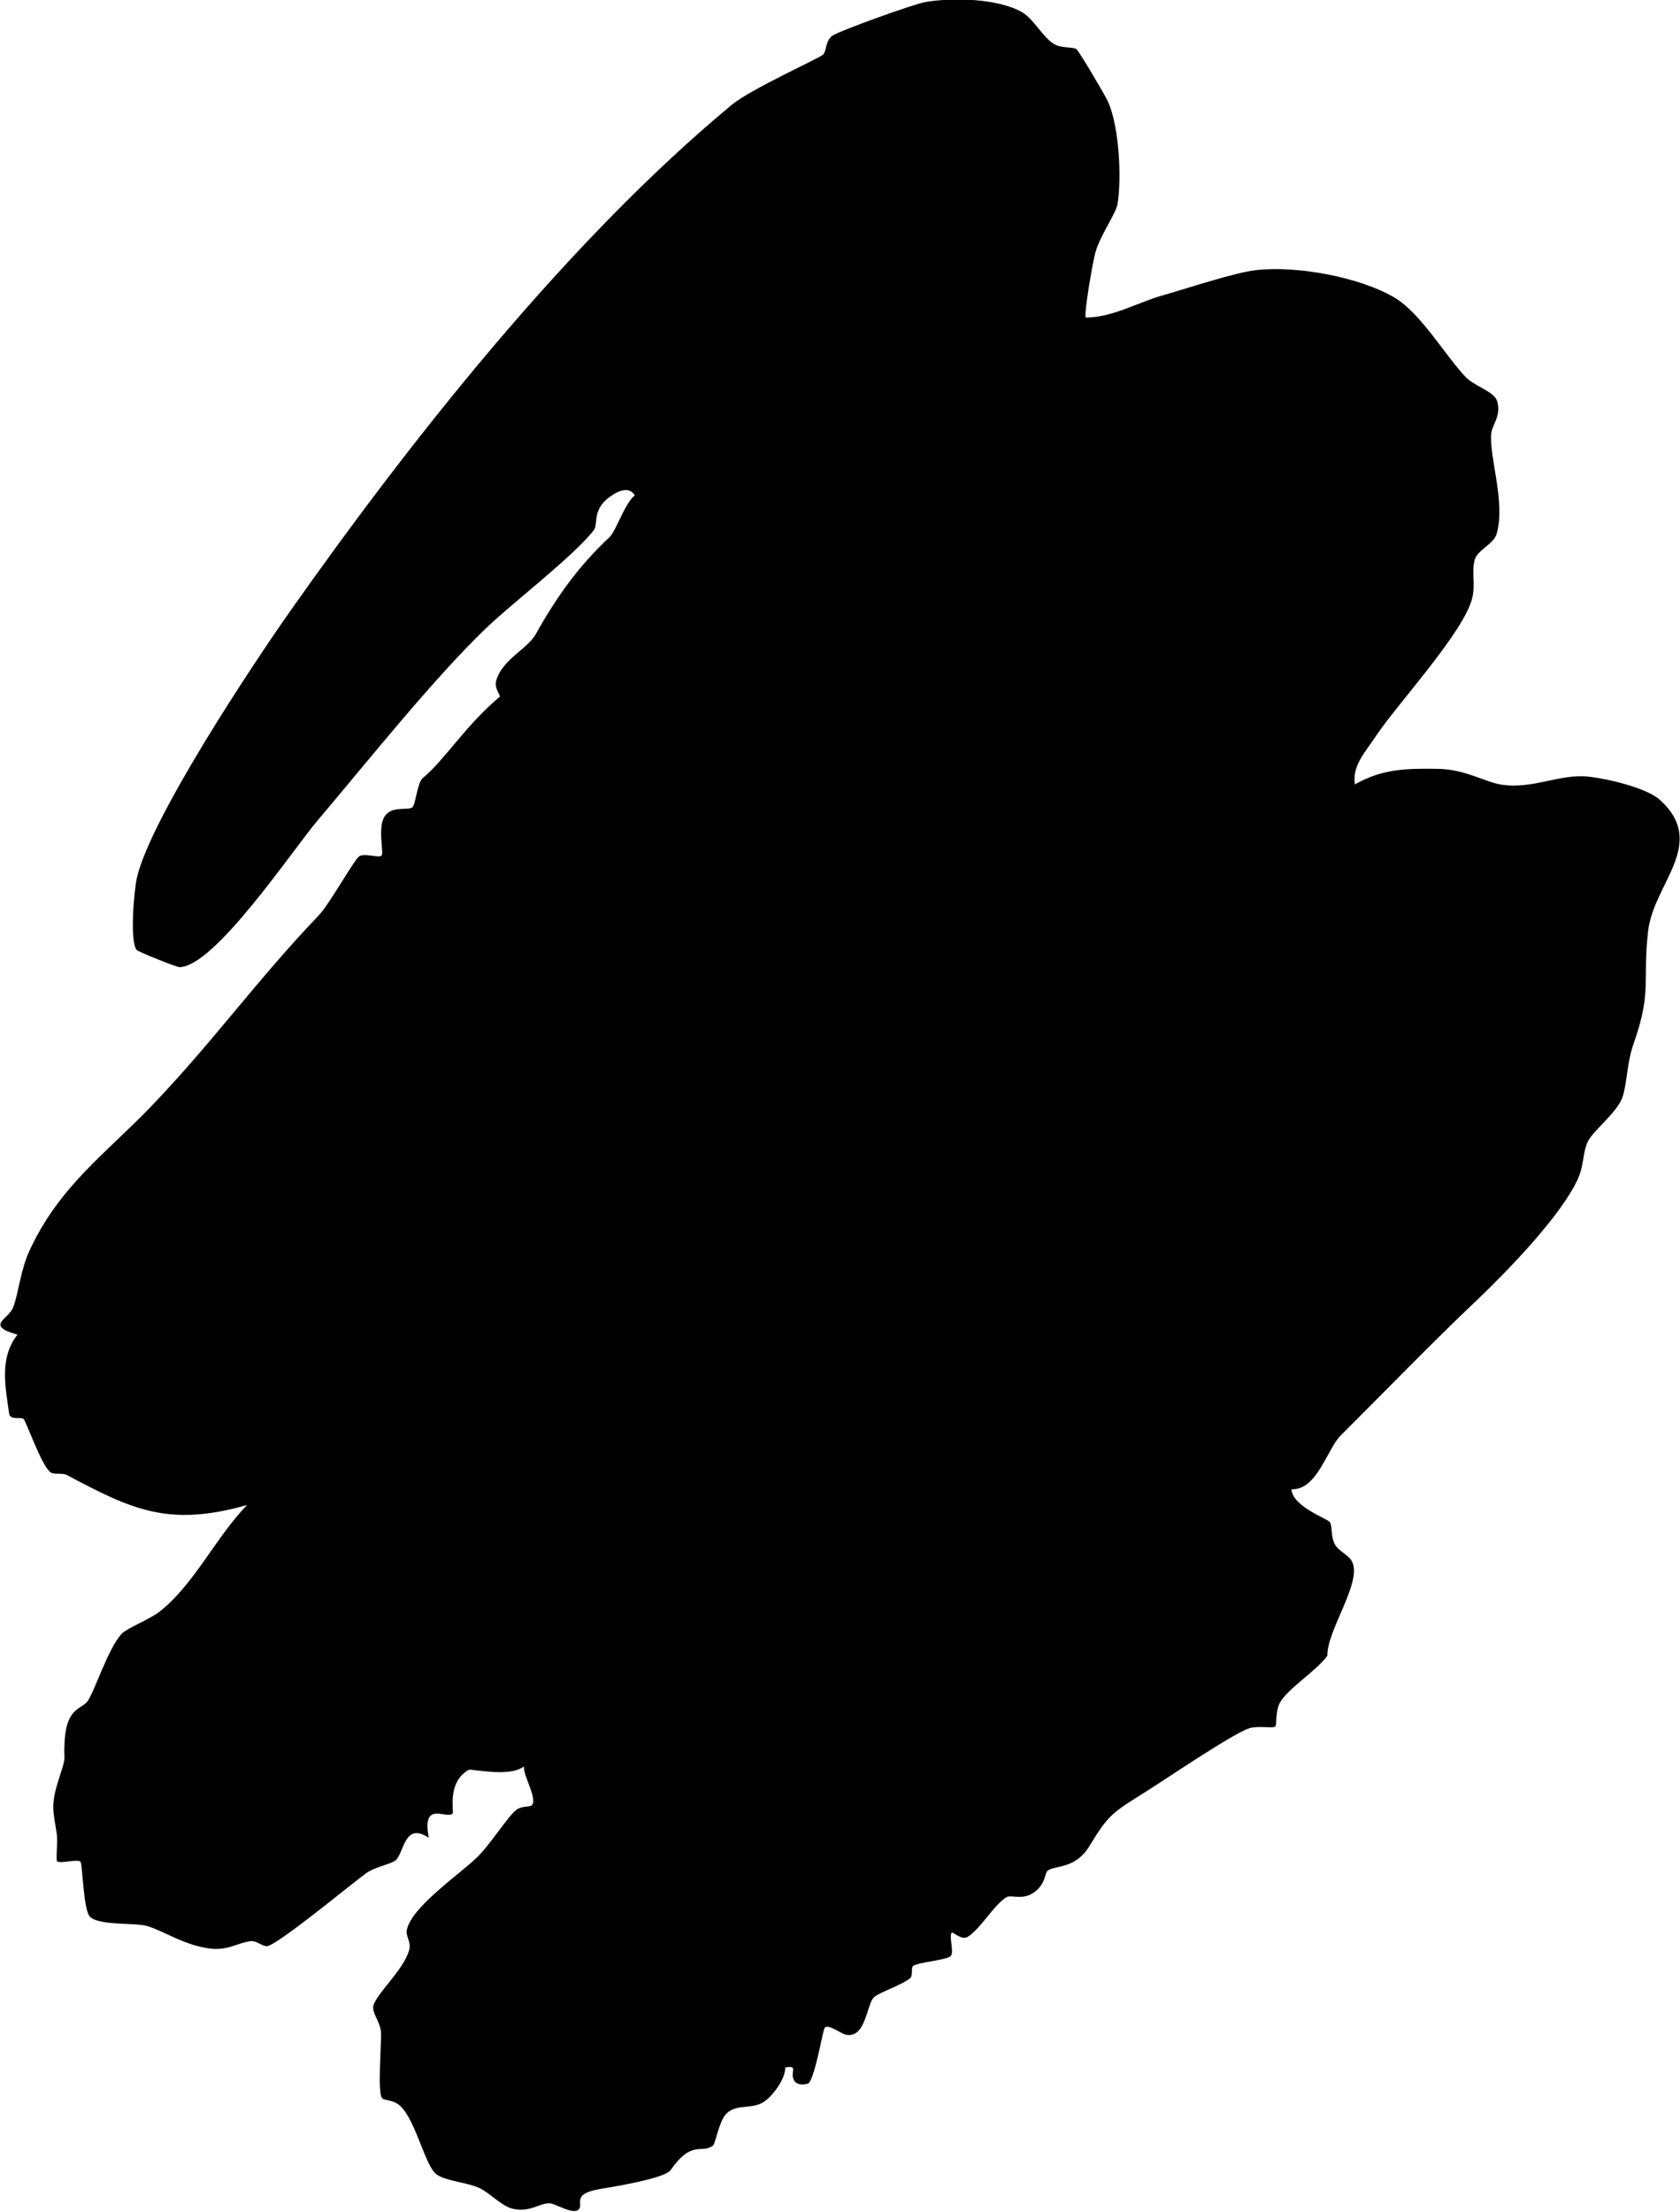 <?xml version="1.0" encoding="UTF-8"?><svg id="Layer_2" xmlns="http://www.w3.org/2000/svg" viewBox="0 0 88.47 116.46"><g id="Layer_1-2"><path d="M56.71,2.62c.13.1,1.5,2.42,1.64,2.73.58,1.32.72,3.92.51,5.34-.08.56-.9,1.65-1.17,2.58-.14.47-.63,3.32-.51,3.45,1.42-.01,2.71-.79,4.05-1.17s3.74-1.19,4.93-1.33c2.12-.24,5.43.36,7.28,1.45,1.37.81,2.71,3.1,3.74,4.18.47.49,1.51.76,1.66,1.27.23.78-.26,1.22-.31,1.71-.12,1.22.77,3.64.28,5.29-.16.53-1,.83-1.15,1.35-.17.59.03,1.3-.12,1.97-.39,1.79-3.95,5.6-5.13,7.38-.49.75-1.22,1.5-1.06,2.48,1.47-.84,2.74-.84,4.37-.82,1.43.02,2.47.69,3.33.83,1.68.26,3.06-.58,4.59-.42.98.1,3.08.59,3.78,1.23,2.53,2.31-.35,4.39-.63,6.91-.3,2.64.21,3.16-.76,5.91-.36,1.02-.33,1.96-.57,2.77s-1.52,1.78-1.82,2.35-.22,1.28-.53,1.97c-.87,1.95-3.7,4.86-5.29,6.38-2.4,2.27-4.82,4.78-7.22,7.17-.72.72-1.24,2.89-2.59,2.83.05.91,1.88,1.54,2.02,1.73s.04.77.27,1.18c.19.34.67.53.86.83.67,1.05-1.28,3.63-1.26,5.02-.55.79-2.12,1.75-2.51,2.5-.23.44-.15,1.15-.23,1.23-.1.11-.93-.05-1.36.09-.86.27-4.22,2.56-5.44,3.33-1.77,1.11-1.99,1.22-2.98,2.86-.76,1.26-1.81,1-2.22,1.32-.14.11-.09.71-.73,1.15-.6.41-1.17.1-1.41.23-.68.39-1.43,1.75-2.09,2.11-.31.17-.76-.31-.82-.23-.14.19.14,1-.04,1.22s-1.73.33-1.99.53c-.11.09,0,.52-.15.64-.4.35-1.67.76-1.92,1.02-.38.4-.42,2.16-1.46,1.96-.25-.05-.92-.58-1.12-.37-.1.11-.47,2.47-.84,2.92-.03.03-.71.24-.83-.29-.09-.37.25-.65-.41-.54.03.62-.75,1.64-1.24,1.88-.64.32-1.41.04-1.9.6-.36.43-.54,1.54-.66,1.63-.6.47-1.09-.34-2.23,1.29-.32.46-3.08.89-3.76,1.01-1.45.25-.84.75-1.07,1.05-.26.34-1.19-.27-1.51-.3-.55-.05-1.02.48-1.94.29-.65-.14-1.22-.84-1.82-1.11-.64-.29-1.74-.36-2.22-.7-.61-.43-1.05-2.69-1.87-3.56-.37-.39-.87-.33-1-.45-.27-.25-.03-2.92-.07-3.49-.03-.49-.39-.88-.41-1.28-.02-.59,1.66-1.99,1.91-3.1.08-.37-.2-.69-.14-.98.22-1.2,2.73-2.91,3.68-3.82.73-.7,1.63-2.17,2.09-2.52.26-.21.71-.15.8-.23.36-.3-.45-1.56-.4-2.06-.77.61-2.78.1-2.92.19-1.16.67-.74,2.21-.84,2.3-.34.3-1.63-.72-1.25,1.27-1.28-.85-1.29.75-1.73,1.17-.23.22-1.08.34-1.59.71-.82.6-4.68,3.8-5.21,3.83-.23,0-.56-.3-.84-.27-.73.1-1.16.48-2.07.4-1.35-.13-2.54-.95-3.41-1.2-.63-.18-2.62,0-3.02-.52-.32-.4-.37-2.77-.47-2.86-.18-.16-1.05.12-1.23-.02-.08-.06.04-1.01-.02-1.44-.18-1.2-.34-1.5.1-2.86.48-1.51.22-.74.32-2.14.12-1.63.88-1.59,1.18-1.96.36-.45,1.12-2.88,1.84-3.6.29-.29,1.47-.75,1.98-1.15,1.82-1.44,2.96-3.92,4.6-5.61-4.13,1.17-6.05.25-9.49-1.58-.24-.13-.68,0-.87-.15-.46-.35-1.25-2.61-1.4-2.79-.13-.15-.72.09-.77-.3-.2-1.43-.52-2.93.44-4.15-1.74-.49-.46-.8-.22-1.45.27-.73.39-1.95.83-2.92,1.57-3.45,4.08-5.19,6.48-7.7,3.26-3.41,5.51-6.59,8.77-10,.56-.58,1.8-2.82,2.12-3.1.24-.21,1.02.08,1.19-.05.15-.12-.24-1.51.19-2.1.38-.53,1.21-.27,1.43-.44.18-.13.26-1.31.56-1.55,1.15-.95,2.23-2.75,4.05-4.28.05-.05-.29-.45-.2-.8.3-1.16,1.65-1.69,2.1-2.5,1.08-1.94,2.26-3.59,3.87-5.09.37-.35.79-1.77,1.34-2.21-.34-.57-1.07-.14-1.47.2-.75.63-.47,1.34-.68,1.62-1.04,1.36-4.34,3.88-5.69,5.18-2.81,2.71-6.03,6.77-8.85,10.1-1.34,1.58-5.44,7.73-7.29,7.74-.16,0-2.17-.81-2.25-.9-.38-.44-.14-3.19.02-3.85.75-3.13,6.01-11.08,8.08-14.02,6.52-9.25,14.72-19.56,23.21-26.61,1.04-.87,4.65-2.47,4.84-2.67.18-.19.12-.72.47-.98.38-.27,4.31-1.68,4.9-1.78,1.43-.25,3.87-.2,5.13.55.6.36,1.1,1.35,1.68,1.67.41.23.99.12,1.18.27Z"/></g></svg>